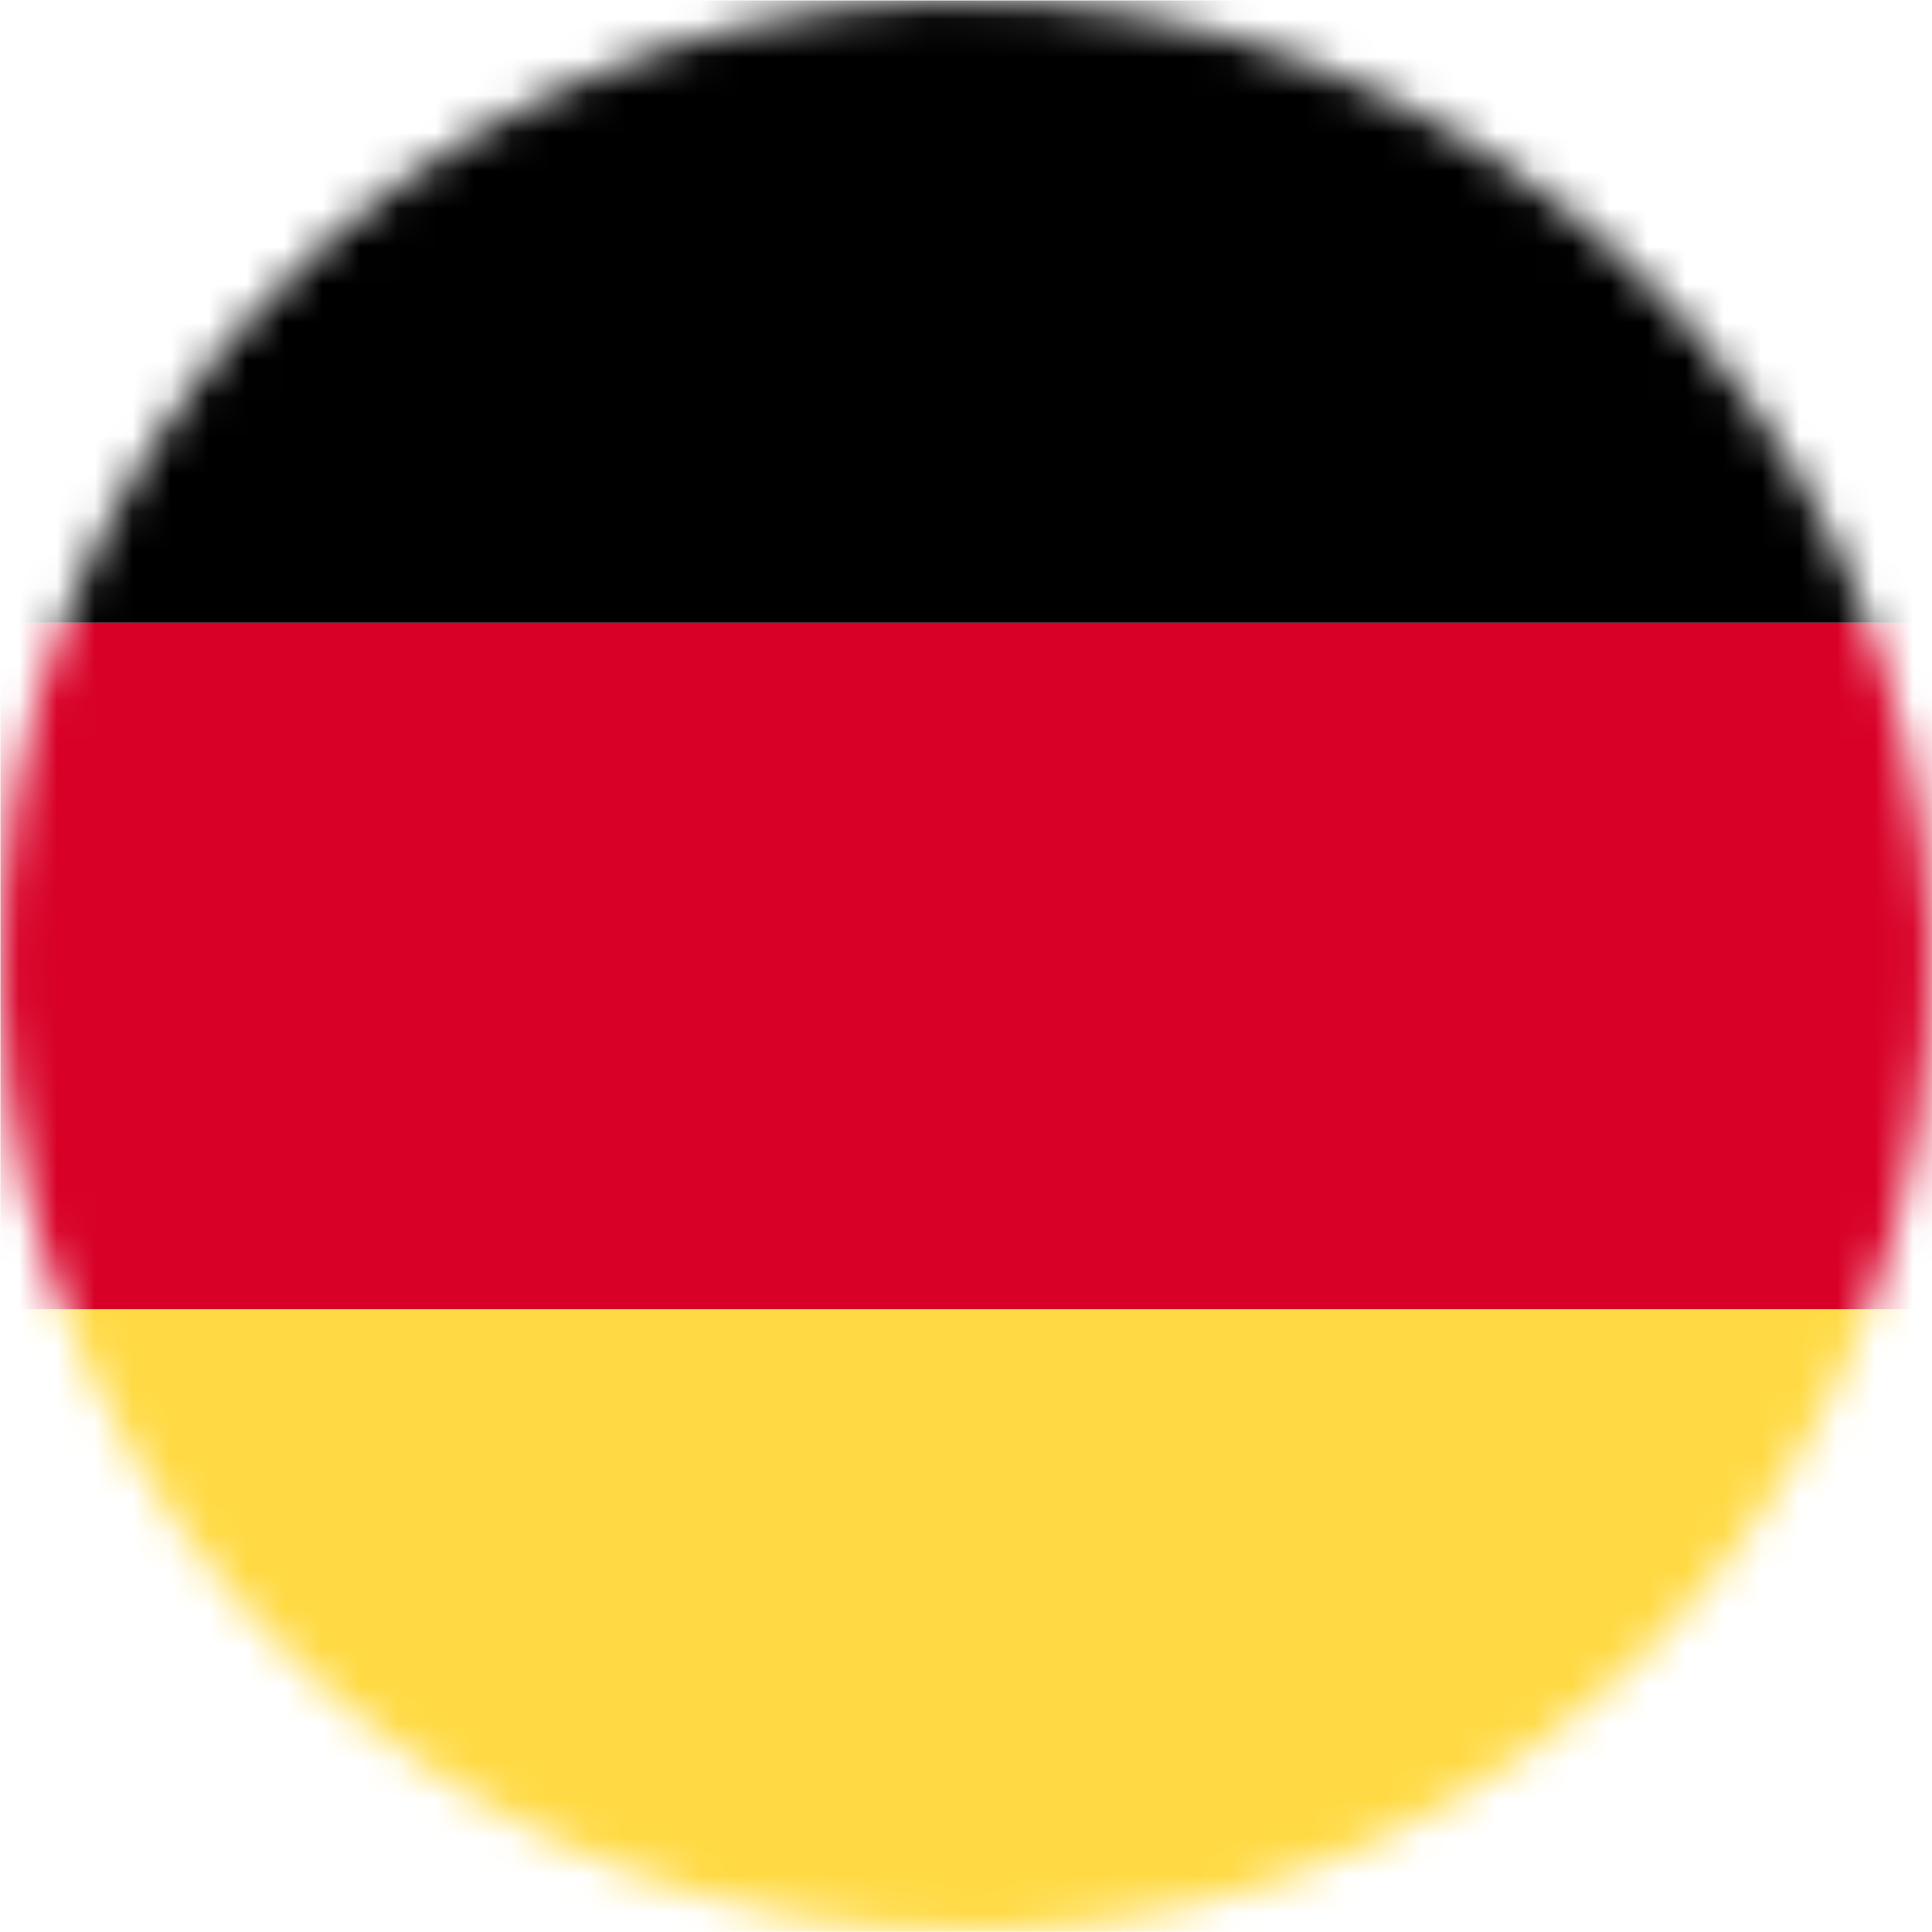 <svg width="51" height="51" viewBox="0 0 51 51" fill="none" xmlns="http://www.w3.org/2000/svg">
<g clip-path="url(#clip0_613_388)">
<mask id="mask0_613_388" style="mask-type:luminance" maskUnits="userSpaceOnUse" x="0" y="0" width="51" height="51">
<path d="M26.248 50.988C40.321 50.576 51.395 38.833 50.982 24.759C50.569 10.686 38.826 -0.387 24.753 0.025C10.68 0.438 -0.394 12.181 0.019 26.254C0.432 40.327 12.175 51.401 26.248 50.988Z" fill="white"/>
</mask>
<g mask="url(#mask0_613_388)">
<path d="M51.008 16.438H0.008V34.563H51.008V16.438Z" fill="#D80027"/>
<path d="M51.008 34.563H0.008V50.993H51.008V34.563Z" fill="#FFDA44"/>
<path d="M51.008 0.008H0.008V16.437H51.008V0.008Z" fill="black"/>
</g>
</g>
<defs>
<clipPath id="clip0_613_388">
<rect width="51" height="50.985" fill="white" transform="translate(0.008 0.008)"/>
</clipPath>
</defs>
</svg>
